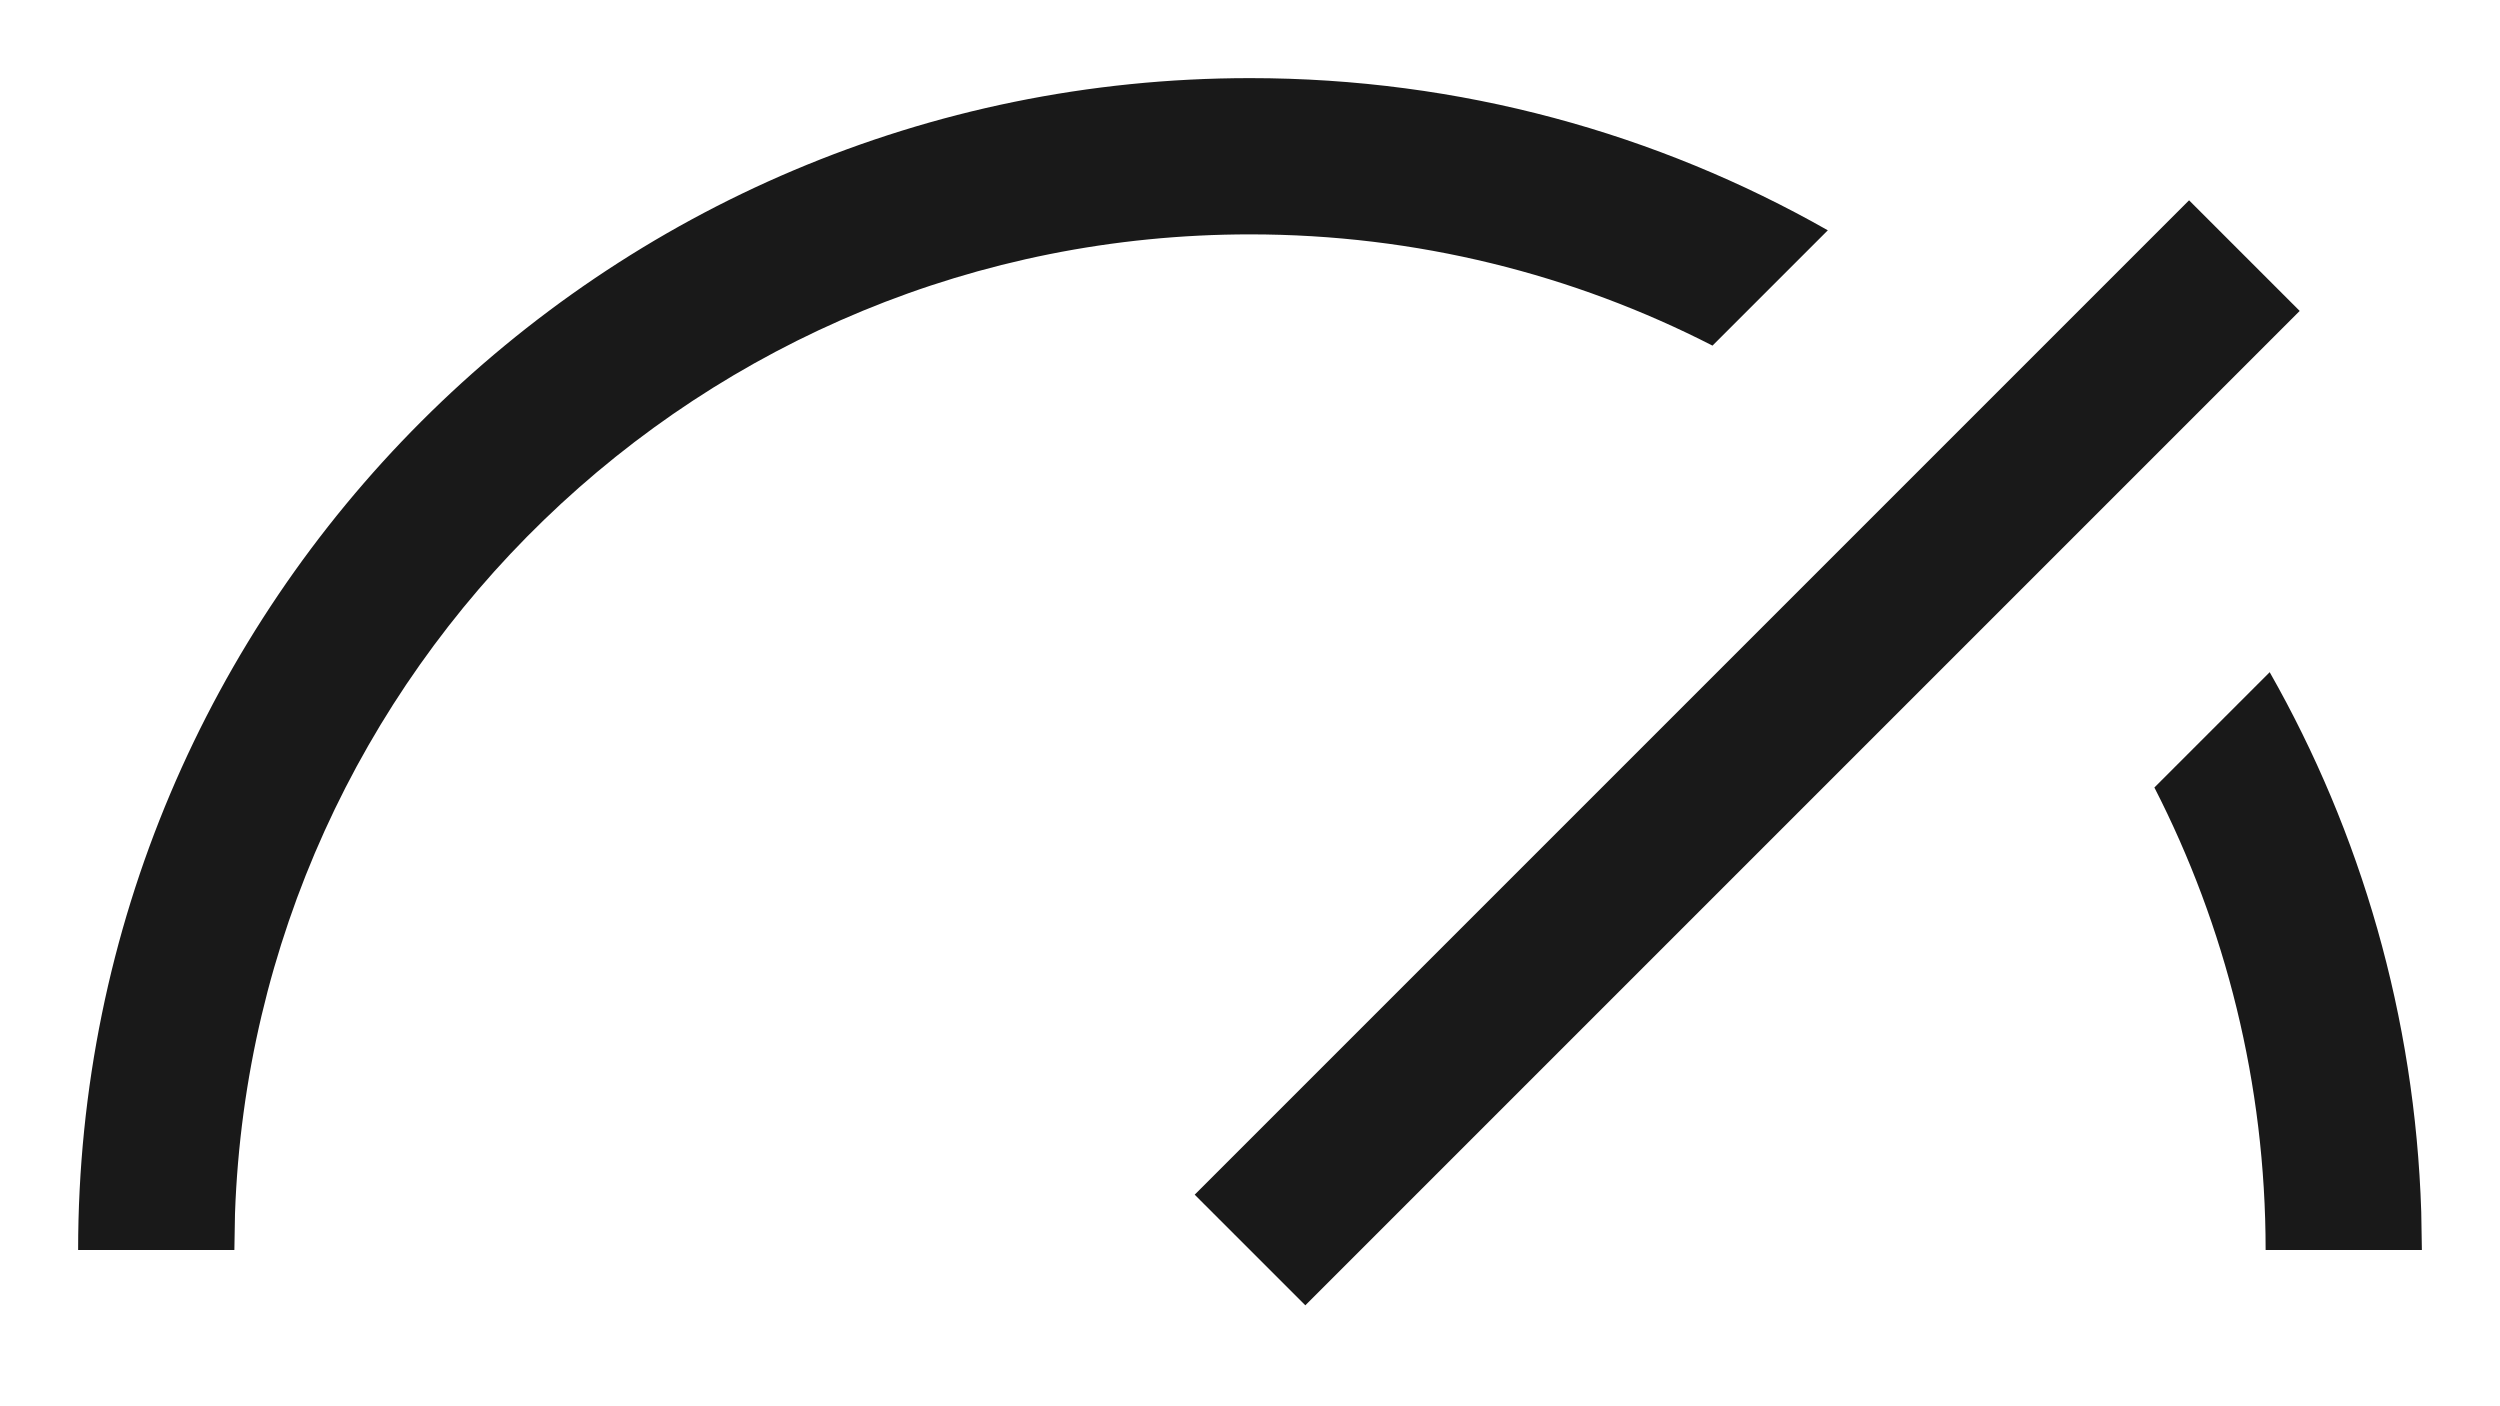 <?xml version="1.0" encoding="UTF-8"?>
<svg width="16px" height="9px" viewBox="0 0 16 9" version="1.1" xmlns="http://www.w3.org/2000/svg" xmlns:xlink="http://www.w3.org/1999/xlink">
    <!-- Generator: Sketch 60.1 (88133) - https://sketch.com -->
    <title>dashboard</title>
    <desc>Created with Sketch.</desc>
    <g id="--" stroke="none" stroke-width="1" fill="none" fill-rule="evenodd">
        <g id="Icons" transform="translate(-944, -714)">
            <g id="1.Base基础/3.Icon图标/其他/dashboard" transform="translate(944, 711)">
                <path d="M0,0 L16,0 L16,16 L0,16 L0,0 Z" id="矩形" opacity="9.99999975e-05"></path>
                <path d="M11.698,4.474 L10.96,5.212 C10.072,4.757 9.066,4.5 8,4.5 C4.488,4.5 1.627,7.285 1.504,10.767 L1.5,11 L0.5,11 C0.5,6.858 3.858,3.5 8,3.5 C9.345,3.5 10.607,3.854 11.698,4.474 Z M13.788,8.04 L14.526,7.302 C15.109,8.327 15.456,9.504 15.496,10.757 L15.5,11 L14.5,11 C14.5,9.934 14.243,8.928 13.788,8.04 Z M14.01,4.282 L7.646,10.646 L8.354,11.354 L14.718,4.99 L14.01,4.282 Z" id="dashboard" fill-opacity="0.9" fill="currentColor" fill-rule="evenodd"></path>
            </g>
        </g>
    </g>
</svg>